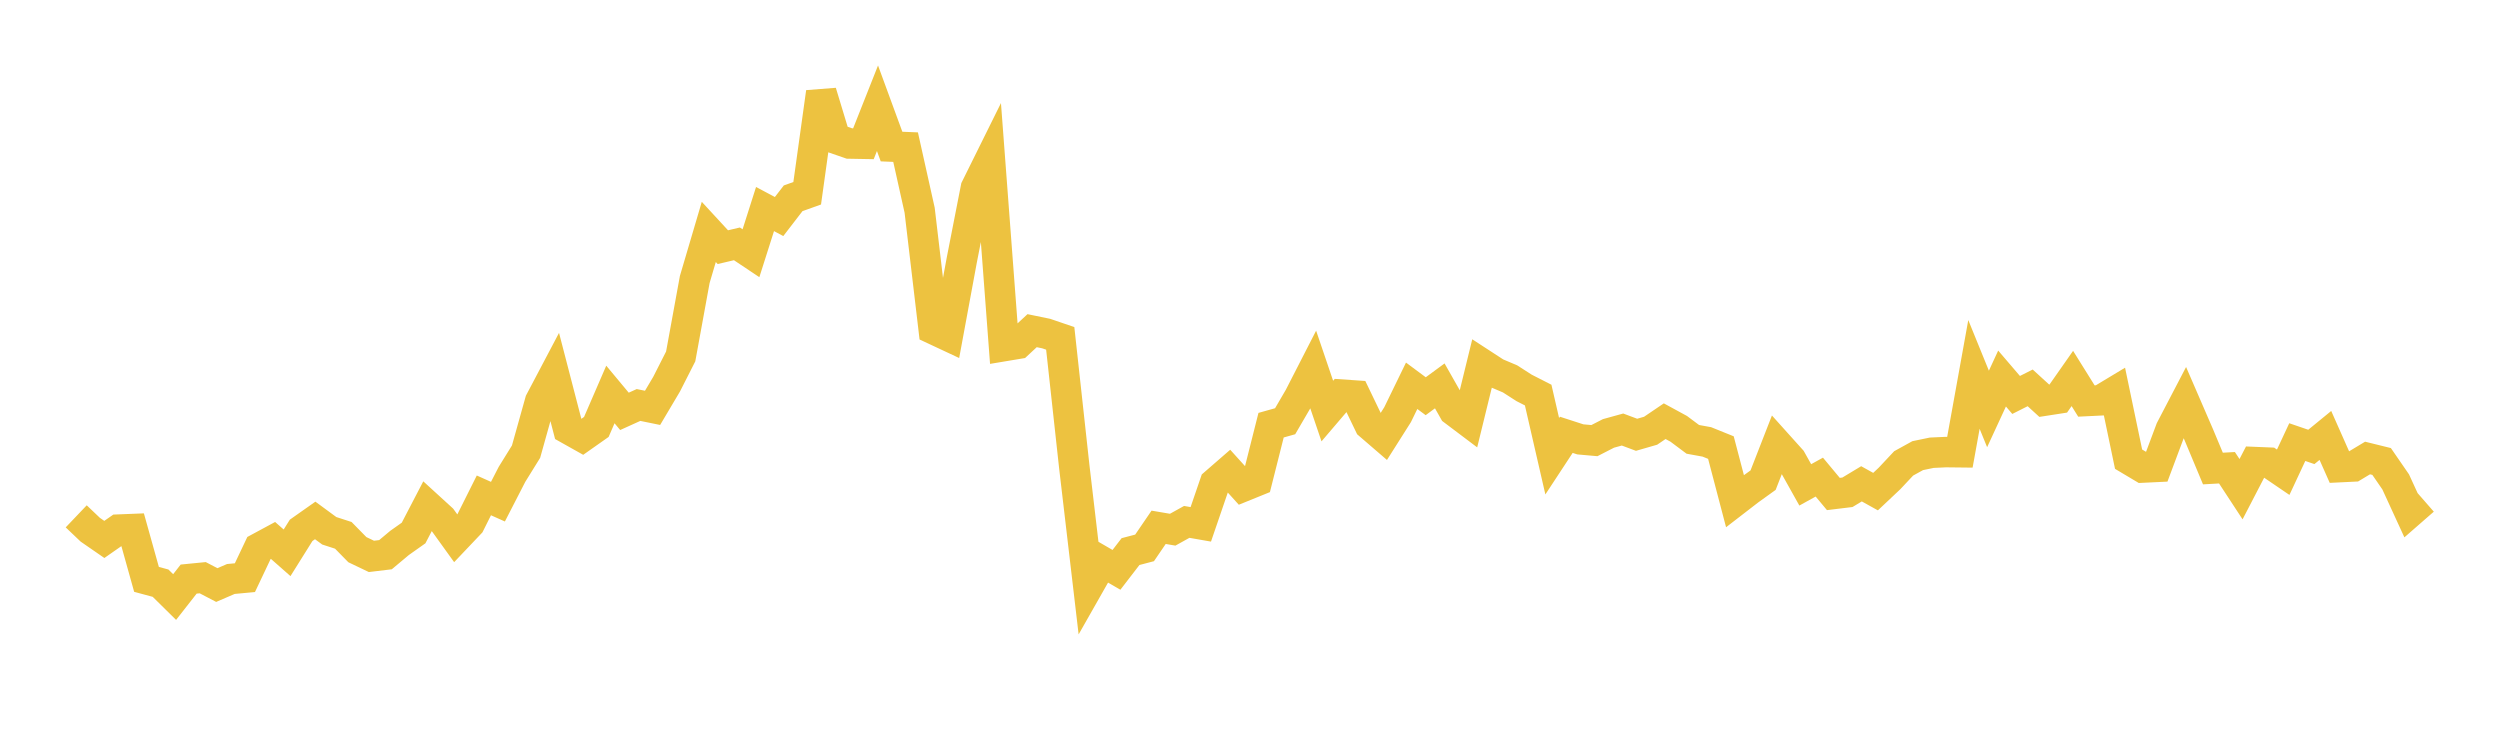 <svg width="164" height="48" xmlns="http://www.w3.org/2000/svg" xmlns:xlink="http://www.w3.org/1999/xlink"><path fill="none" stroke="rgb(237,194,64)" stroke-width="2" d="M5,33.872L5.922,34.75L6.844,35.387L7.766,34.744L8.689,34.707L9.611,38.007L10.533,38.256L11.455,39.166L12.377,37.988L13.299,37.897L14.222,38.379L15.144,37.981L16.066,37.895L16.988,35.949L17.91,35.452L18.832,36.264L19.754,34.791L20.677,34.141L21.599,34.819L22.521,35.118L23.443,36.058L24.365,36.499L25.287,36.388L26.21,35.616L27.132,34.964L28.054,33.192L28.976,34.034L29.898,35.314L30.82,34.343L31.743,32.497L32.665,32.91L33.587,31.117L34.509,29.629L35.431,26.334L36.353,24.586L37.275,28.138L38.198,28.656L39.12,28.007L40.042,25.878L40.964,26.985L41.886,26.567L42.808,26.755L43.731,25.198L44.653,23.382L45.575,18.336L46.497,15.214L47.419,16.214L48.341,15.997L49.263,16.613L50.186,13.713L51.108,14.205L52.03,13.008L52.952,12.678L53.874,6.05L54.796,9.093L55.719,9.413L56.641,9.43L57.563,7.101L58.485,9.614L59.407,9.652L60.329,13.793L61.251,21.6L62.174,22.032L63.096,17.047L64.018,12.335L64.94,10.474L65.862,22.704L66.784,22.55L67.707,21.692L68.629,21.882L69.551,22.197L70.473,30.618L71.395,38.47L72.317,36.847L73.24,37.382L74.162,36.184L75.084,35.942L76.006,34.591L76.928,34.748L77.85,34.236L78.772,34.397L79.695,31.702L80.617,30.901L81.539,31.921L82.461,31.547L83.383,27.892L84.305,27.633L85.228,26.049L86.15,24.25L87.072,26.966L87.994,25.886L88.916,25.95L89.838,27.866L90.76,28.66L91.683,27.202L92.605,25.307L93.527,25.992L94.449,25.314L95.371,26.94L96.293,27.635L97.216,23.864L98.138,24.464L99.06,24.855L99.982,25.447L100.904,25.917L101.826,29.929L102.749,28.524L103.671,28.823L104.593,28.905L105.515,28.432L106.437,28.177L107.359,28.522L108.281,28.256L109.204,27.63L110.126,28.132L111.048,28.821L111.97,28.989L112.892,29.361L113.814,32.873L114.737,32.161L115.659,31.498L116.581,29.133L117.503,30.159L118.425,31.808L119.347,31.298L120.269,32.406L121.192,32.294L122.114,31.738L123.036,32.25L123.958,31.381L124.88,30.398L125.802,29.89L126.725,29.699L127.647,29.657L128.569,29.667L129.491,24.562L130.413,26.827L131.335,24.832L132.257,25.909L133.18,25.444L134.102,26.287L135.024,26.144L135.946,24.828L136.868,26.306L137.79,26.261L138.713,25.705L139.635,30.122L140.557,30.671L141.479,30.627L142.401,28.165L143.323,26.398L144.246,28.53L145.168,30.736L146.09,30.684L147.012,32.091L147.934,30.313L148.856,30.351L149.778,30.979L150.701,29.002L151.623,29.318L152.545,28.564L153.467,30.644L154.389,30.599L155.311,30.045L156.234,30.273L157.156,31.611L158.078,33.617L159,32.812"></path></svg>